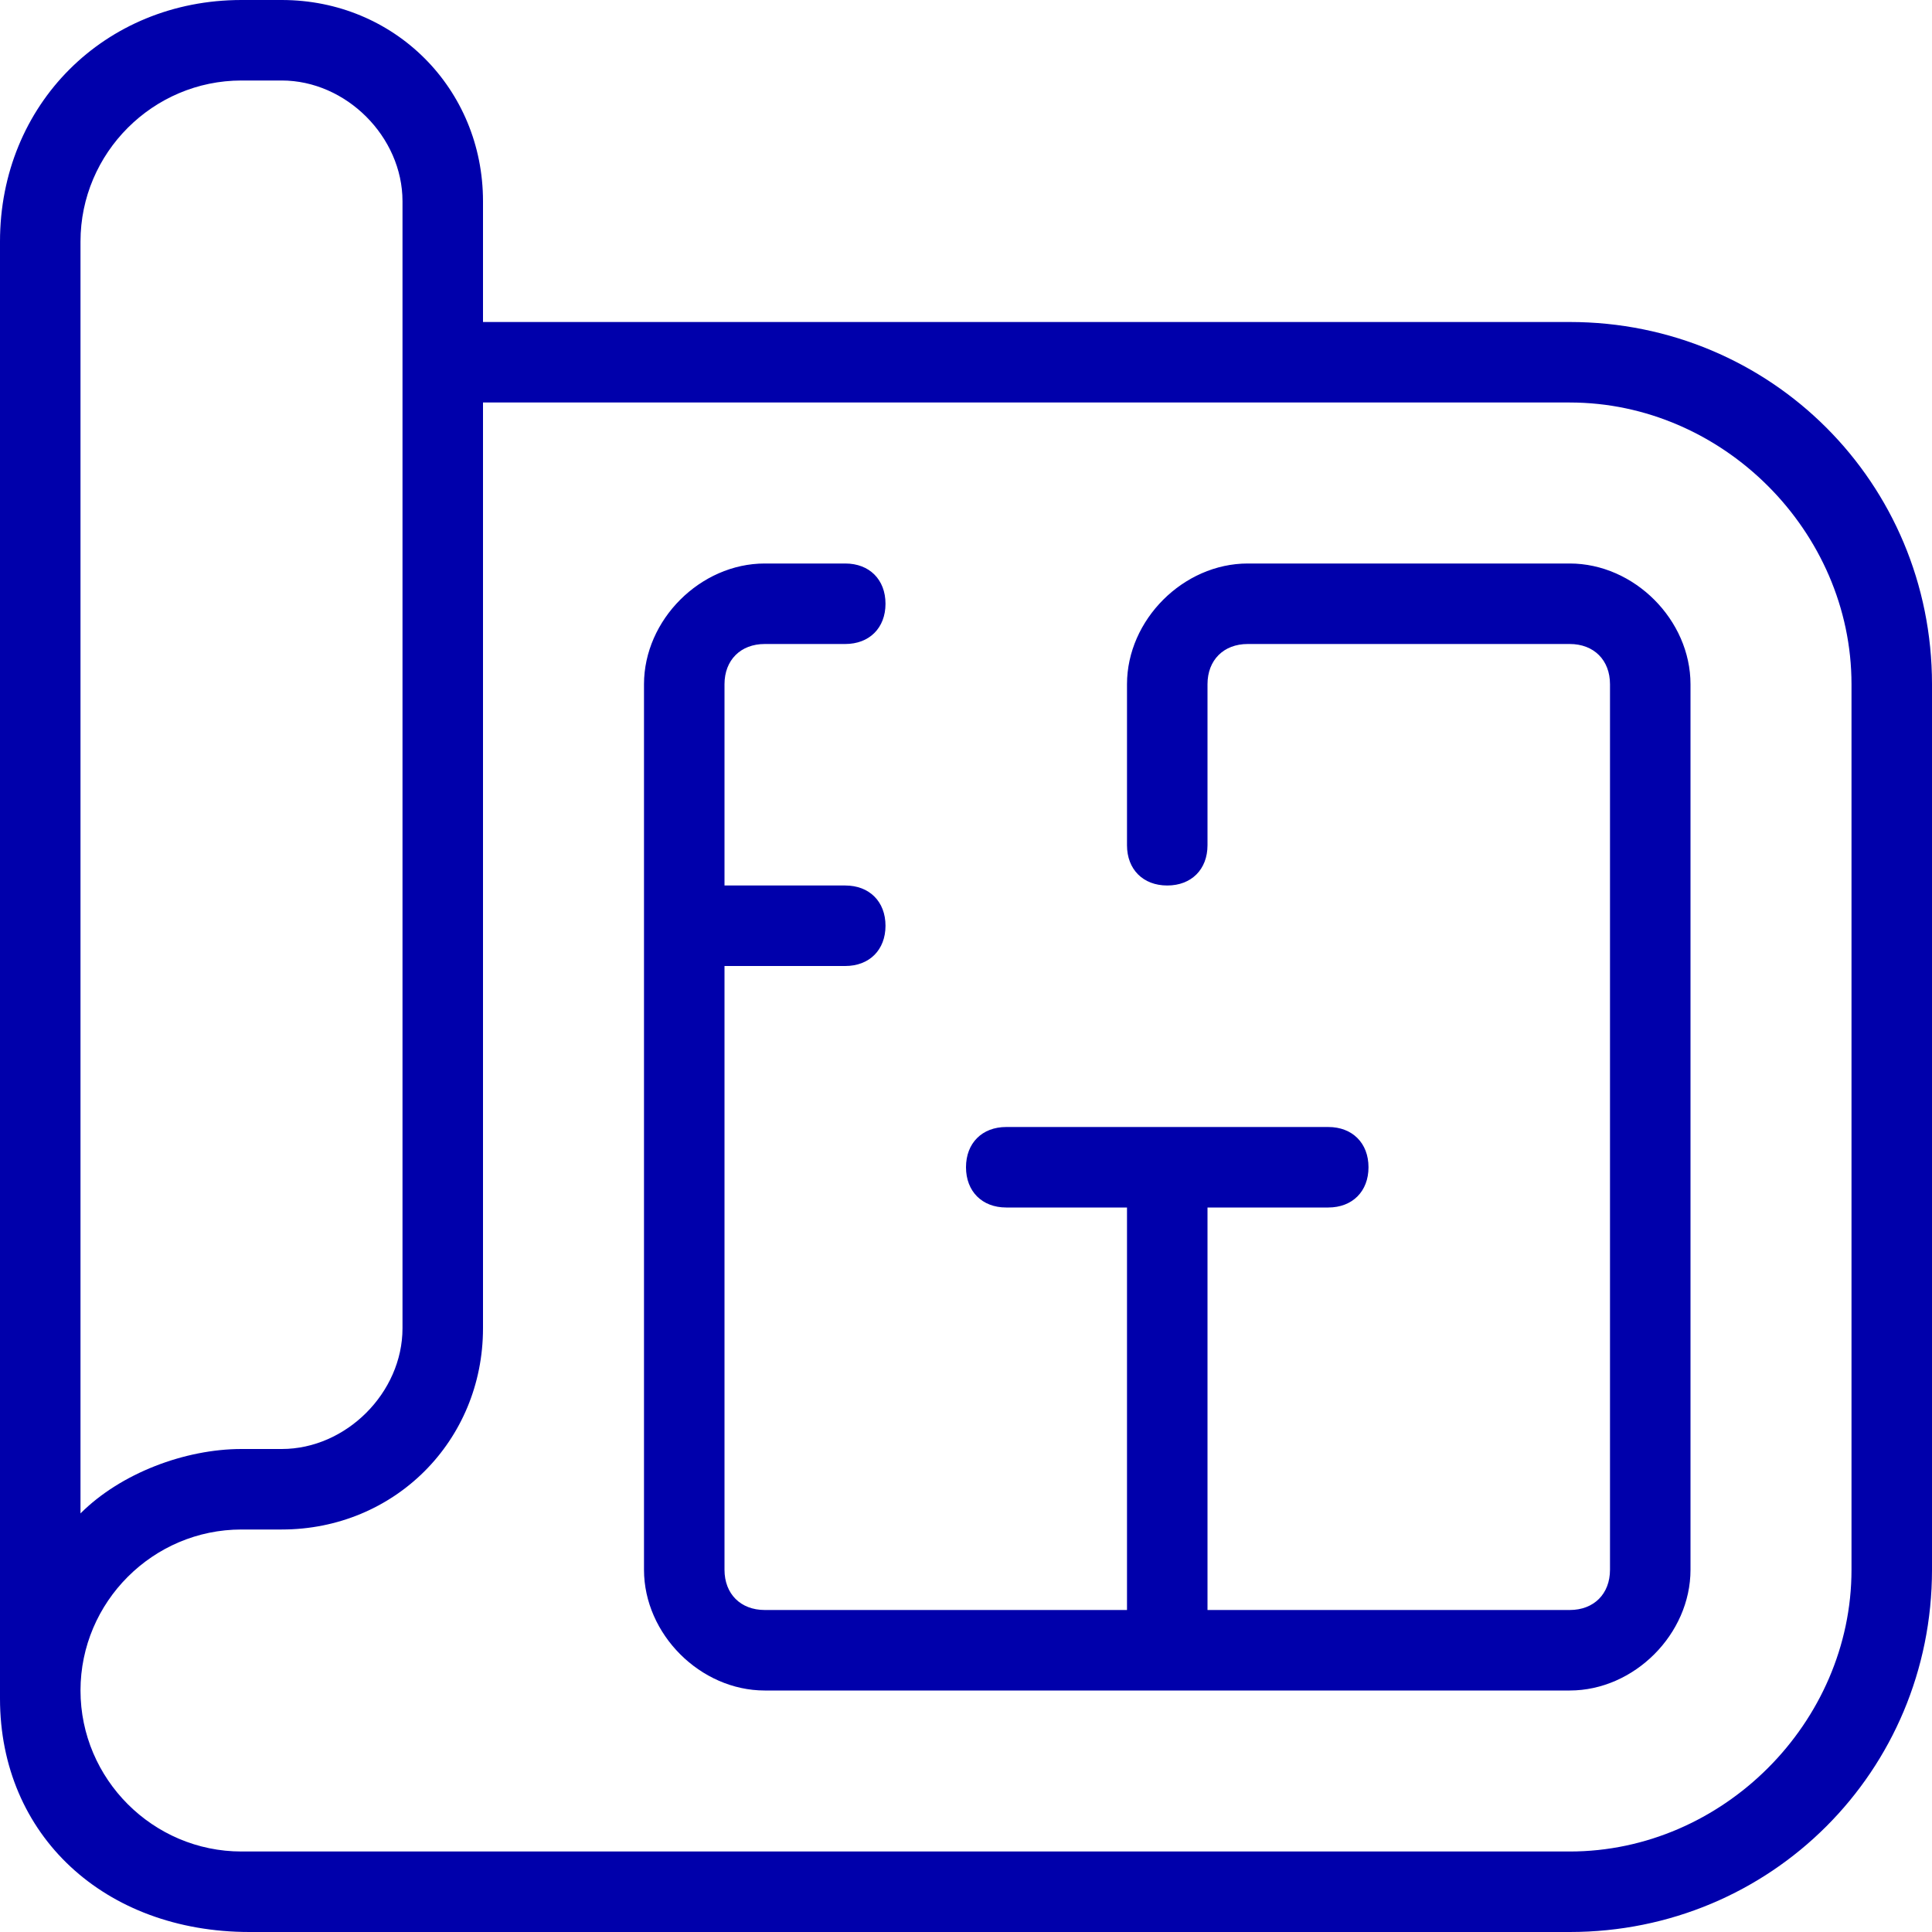 <?xml version="1.0" encoding="utf-8"?>
<!-- Generator: Adobe Illustrator 28.3.0, SVG Export Plug-In . SVG Version: 6.00 Build 0)  -->
<svg version="1.1" id="Layer_1" xmlns="http://www.w3.org/2000/svg" xmlns:xlink="http://www.w3.org/1999/xlink" x="0px" y="0px"
	 viewBox="0 0 24 24" style="enable-background:new 0 0 24 24;" xml:space="preserve">
<style type="text/css">
	.st0{fill:#0000AB;}
</style>
<path class="st0" d="M19.5,4H6V2.5C6,1.1,4.9,0,3.5,0H3C1.3,0,0,1.3,0,3v18.1C0,22.8,1.3,24,3.1,24h16.4c2.5,0,4.5-2,4.5-4.5v-11
	C24,6,22,4,19.5,4z M1,3c0-1.1,0.9-2,2-2h0.5C4.3,1,5,1.7,5,2.5v14C5,17.3,4.3,18,3.5,18H3c-0.7,0-1.5,0.3-2,0.8V3z M23,19.5
	c0,1.9-1.6,3.5-3.5,3.5H3c-1.1,0-2-0.9-2-2s0.9-2,2-2h0.5C4.9,19,6,17.9,6,16.5V5h13.5C21.4,5,23,6.6,23,8.5V19.5z"/>
<path class="st0" d="M21,8.5v11c0,0.8-0.7,1.5-1.5,1.5h-10C8.7,21,8,20.3,8,19.5v-11C8,7.7,8.7,7,9.5,7h1C10.8,7,11,7.2,11,7.5
	S10.8,8,10.5,8h-1C9.2,8,9,8.2,9,8.5V11h1.5c0.3,0,0.5,0.2,0.5,0.5S10.8,12,10.5,12H9v7.5C9,19.8,9.2,20,9.5,20H14v-5h-1.5
	c-0.3,0-0.5-0.2-0.5-0.5s0.2-0.5,0.5-0.5h4c0.3,0,0.5,0.2,0.5,0.5S16.8,15,16.5,15H15v5h4.5c0.3,0,0.5-0.2,0.5-0.5v-11
	C20,8.2,19.8,8,19.5,8h-4C15.2,8,15,8.2,15,8.5v2c0,0.3-0.2,0.5-0.5,0.5S14,10.8,14,10.5v-2C14,7.7,14.7,7,15.5,7h4
	C20.3,7,21,7.7,21,8.5z"/>
</svg>
